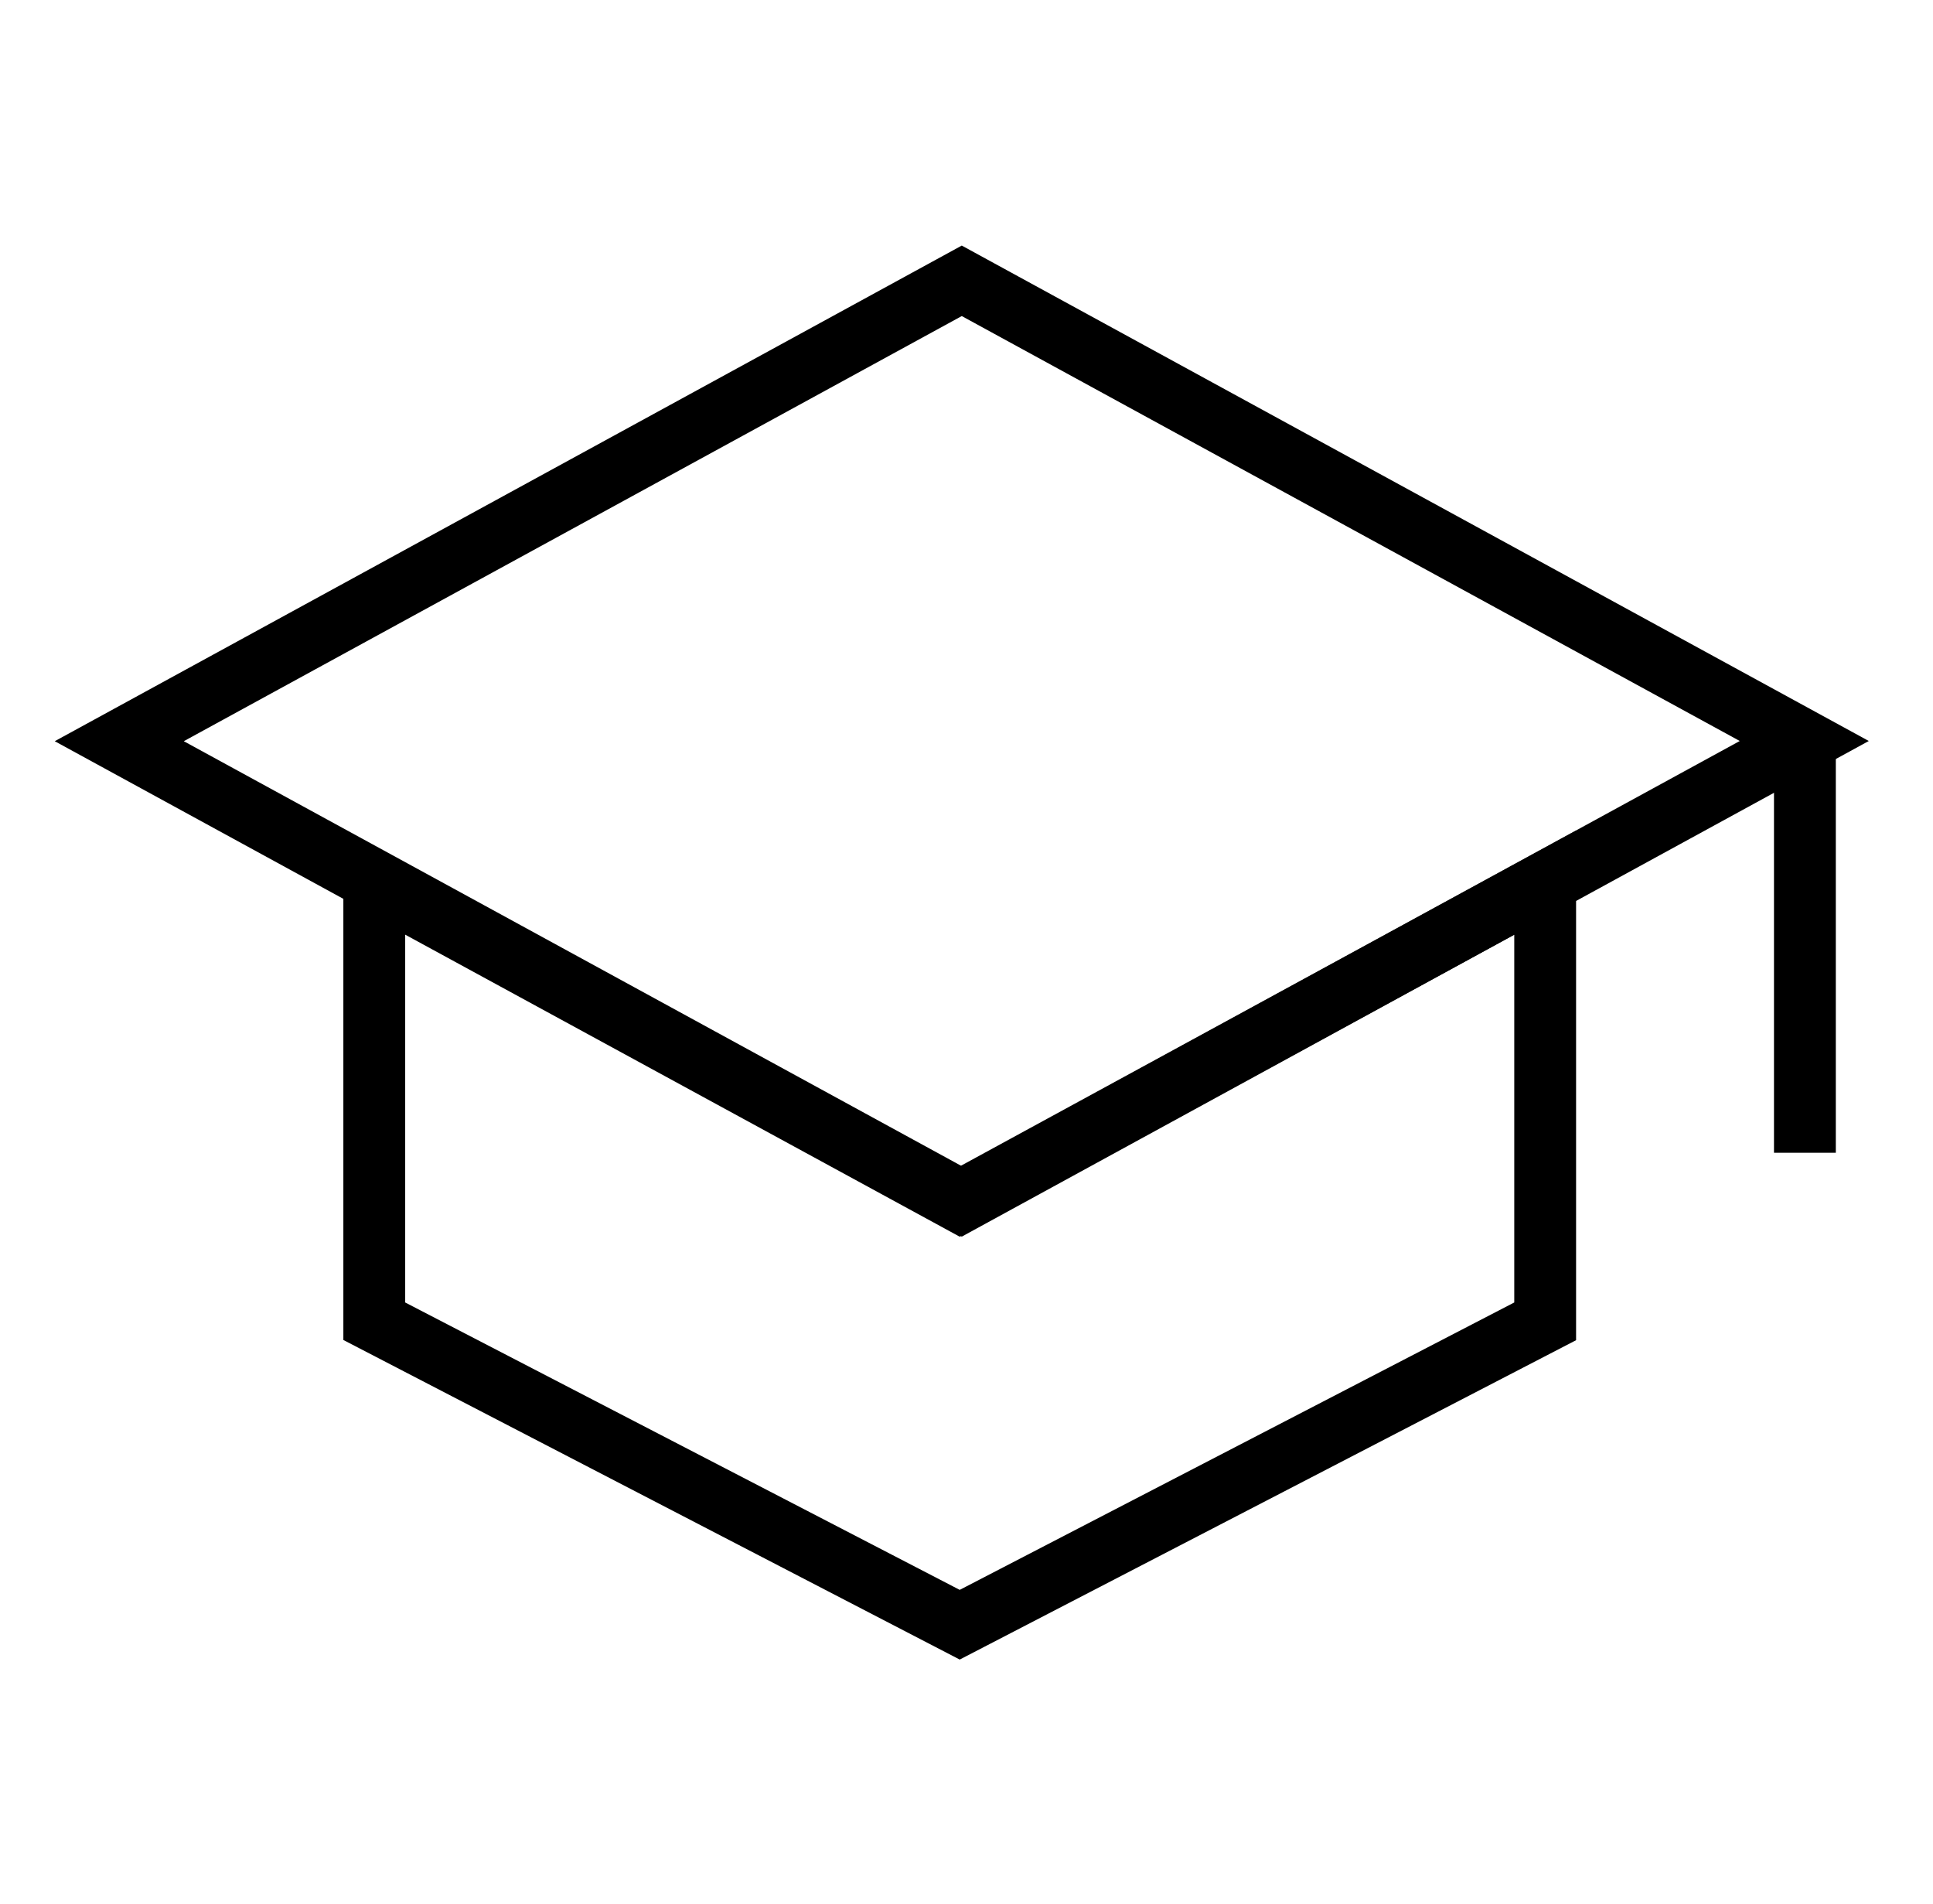 <svg width="65" height="64" viewBox="0 0 65 64" fill="none" xmlns="http://www.w3.org/2000/svg">
<path d="M32.341 41.575L1.841 24.919L32.341 8.256L62.841 24.912L32.341 41.575ZM6.18 24.919L32.341 39.205L58.502 24.912L32.341 10.626L6.18 24.919Z" fill="black"/>
<path d="M32.272 55.794L11.546 45.05V27.923L32.272 39.214L52.998 27.923V45.057L32.272 55.794ZM13.625 43.789L32.272 53.451L50.919 43.789V31.423L32.272 41.578L13.625 31.423V43.789ZM59.653 24.963H61.732V38.756H59.653V24.963Z" fill="black"/>
</svg>
